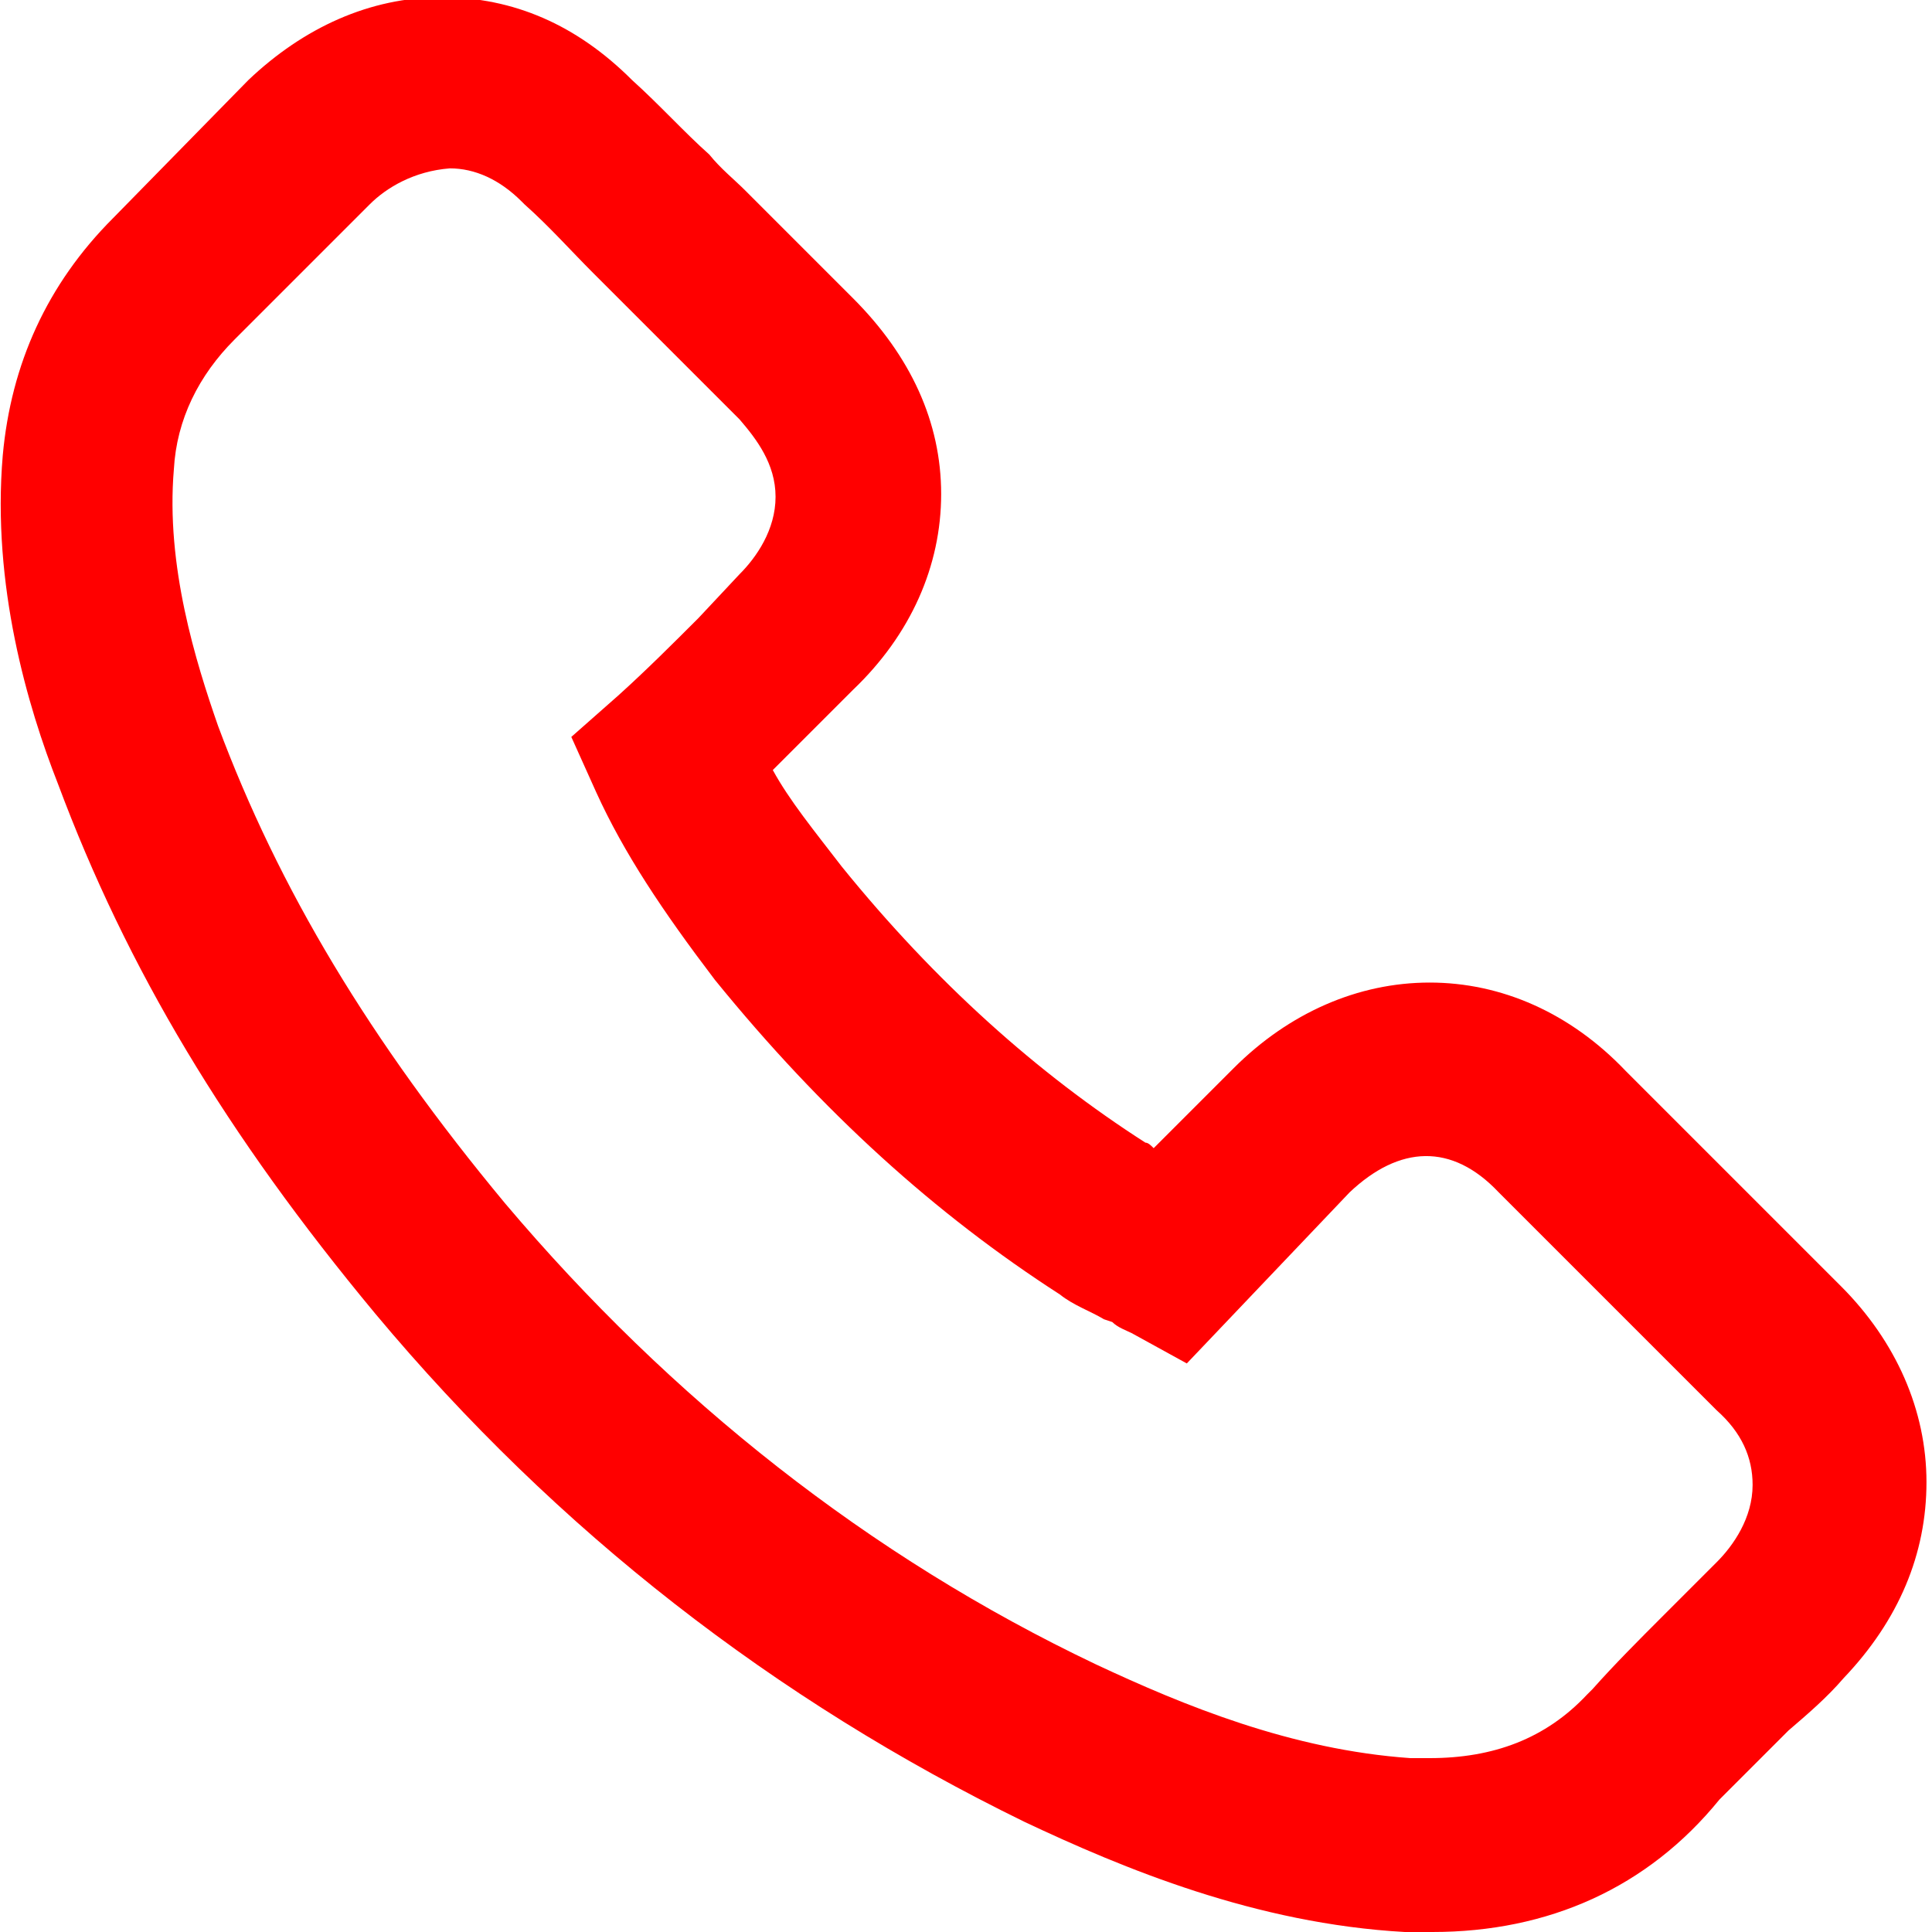 <?xml version="1.0" encoding="utf-8"?>
<!-- Generator: Adobe Illustrator 25.2.3, SVG Export Plug-In . SVG Version: 6.00 Build 0)  -->
<svg fill="#FF0000" version="1.1" id="Calque_1" xmlns="http://www.w3.org/2000/svg" xmlns:xlink="http://www.w3.org/1999/xlink" x="0px" y="0px"
	 viewBox="0 0 70 70" style="enable-background:new 0 0 70 70;" xml:space="preserve">
<g>
	<path class="st0" d="M51.9,70c-0.3,0-0.7,0-1,0c-5.4-0.3-10.2-2.3-13.8-4c-9-4.4-16.9-10.5-23.5-18.4c-5.4-6.5-9-12.5-11.5-19.2
		c-1.1-2.8-2.4-7.2-2-11.9c0.3-3.3,1.6-6.2,4-8.6l4.9-5c2-1.9,4.4-3,7-3c2.6,0,4.9,1,6.9,3c1,0.9,1.9,1.9,2.8,2.7
		c0.4,0.5,0.9,0.9,1.3,1.3l3.9,3.9c2.1,2.1,3.2,4.5,3.2,7.1c0,2.6-1.1,5.1-3.2,7.1l-1.5,1.5c-0.5,0.5-0.9,0.9-1.4,1.4
		c0.6,1.1,1.5,2.2,2.5,3.5c3.4,4.2,7.1,7.5,11,10c0.1,0,0.2,0.1,0.3,0.2l2.9-2.9c2-2,4.5-3.1,7.1-3.1c2.6,0,5.1,1.1,7.1,3.2l7.8,7.8
		c2,2,3.1,4.5,3.1,7.1c0,2.6-1,5-3,7.1c-0.6,0.7-1.3,1.3-2,1.9l-0.2,0.2c-0.7,0.7-1.3,1.3-1.9,1.9l-0.1,0.1l-0.3,0.3
		C59.7,68.4,56.1,70,51.9,70z M13.4,7.4l-4.9,4.9c-1.3,1.3-2.1,2.9-2.2,4.7c-0.3,3.5,0.8,7,1.6,9.3c2.2,5.9,5.5,11.4,10.4,17.3
		c6,7.1,13.2,12.8,21.4,16.7c3.2,1.5,7.1,3.1,11.4,3.4c0.2,0,0.5,0,0.7,0c2.3,0,4.2-0.7,5.7-2.3l0,0l0.2-0.2
		c0.8-0.9,1.7-1.8,2.5-2.6l0.2-0.2c0.6-0.6,1.2-1.2,1.8-1.8c0.6-0.6,1.3-1.6,1.3-2.8c0-1-0.4-1.9-1.3-2.7l-7.9-7.9
		c-1.7-1.8-3.6-1.7-5.4,0L43,49.4l-2-1.1c-0.2-0.1-0.5-0.2-0.7-0.4L40,47.8c-0.5-0.3-1.1-0.5-1.6-0.9c-4.5-2.9-8.6-6.6-12.5-11.4
		c-1.9-2.5-3.3-4.6-4.3-6.8l-0.9-2l1.7-1.5c1-0.9,2-1.9,2.9-2.8l1.5-1.6c0.6-0.6,1.3-1.6,1.3-2.8c0-1.2-0.7-2.1-1.3-2.8l-3.9-3.9
		c-0.5-0.5-0.9-0.9-1.4-1.4c-0.8-0.8-1.6-1.7-2.5-2.5l-0.1-0.1c-0.8-0.8-1.7-1.2-2.6-1.2C15,6.2,14,6.8,13.4,7.4z"/>
</g>
</svg>
